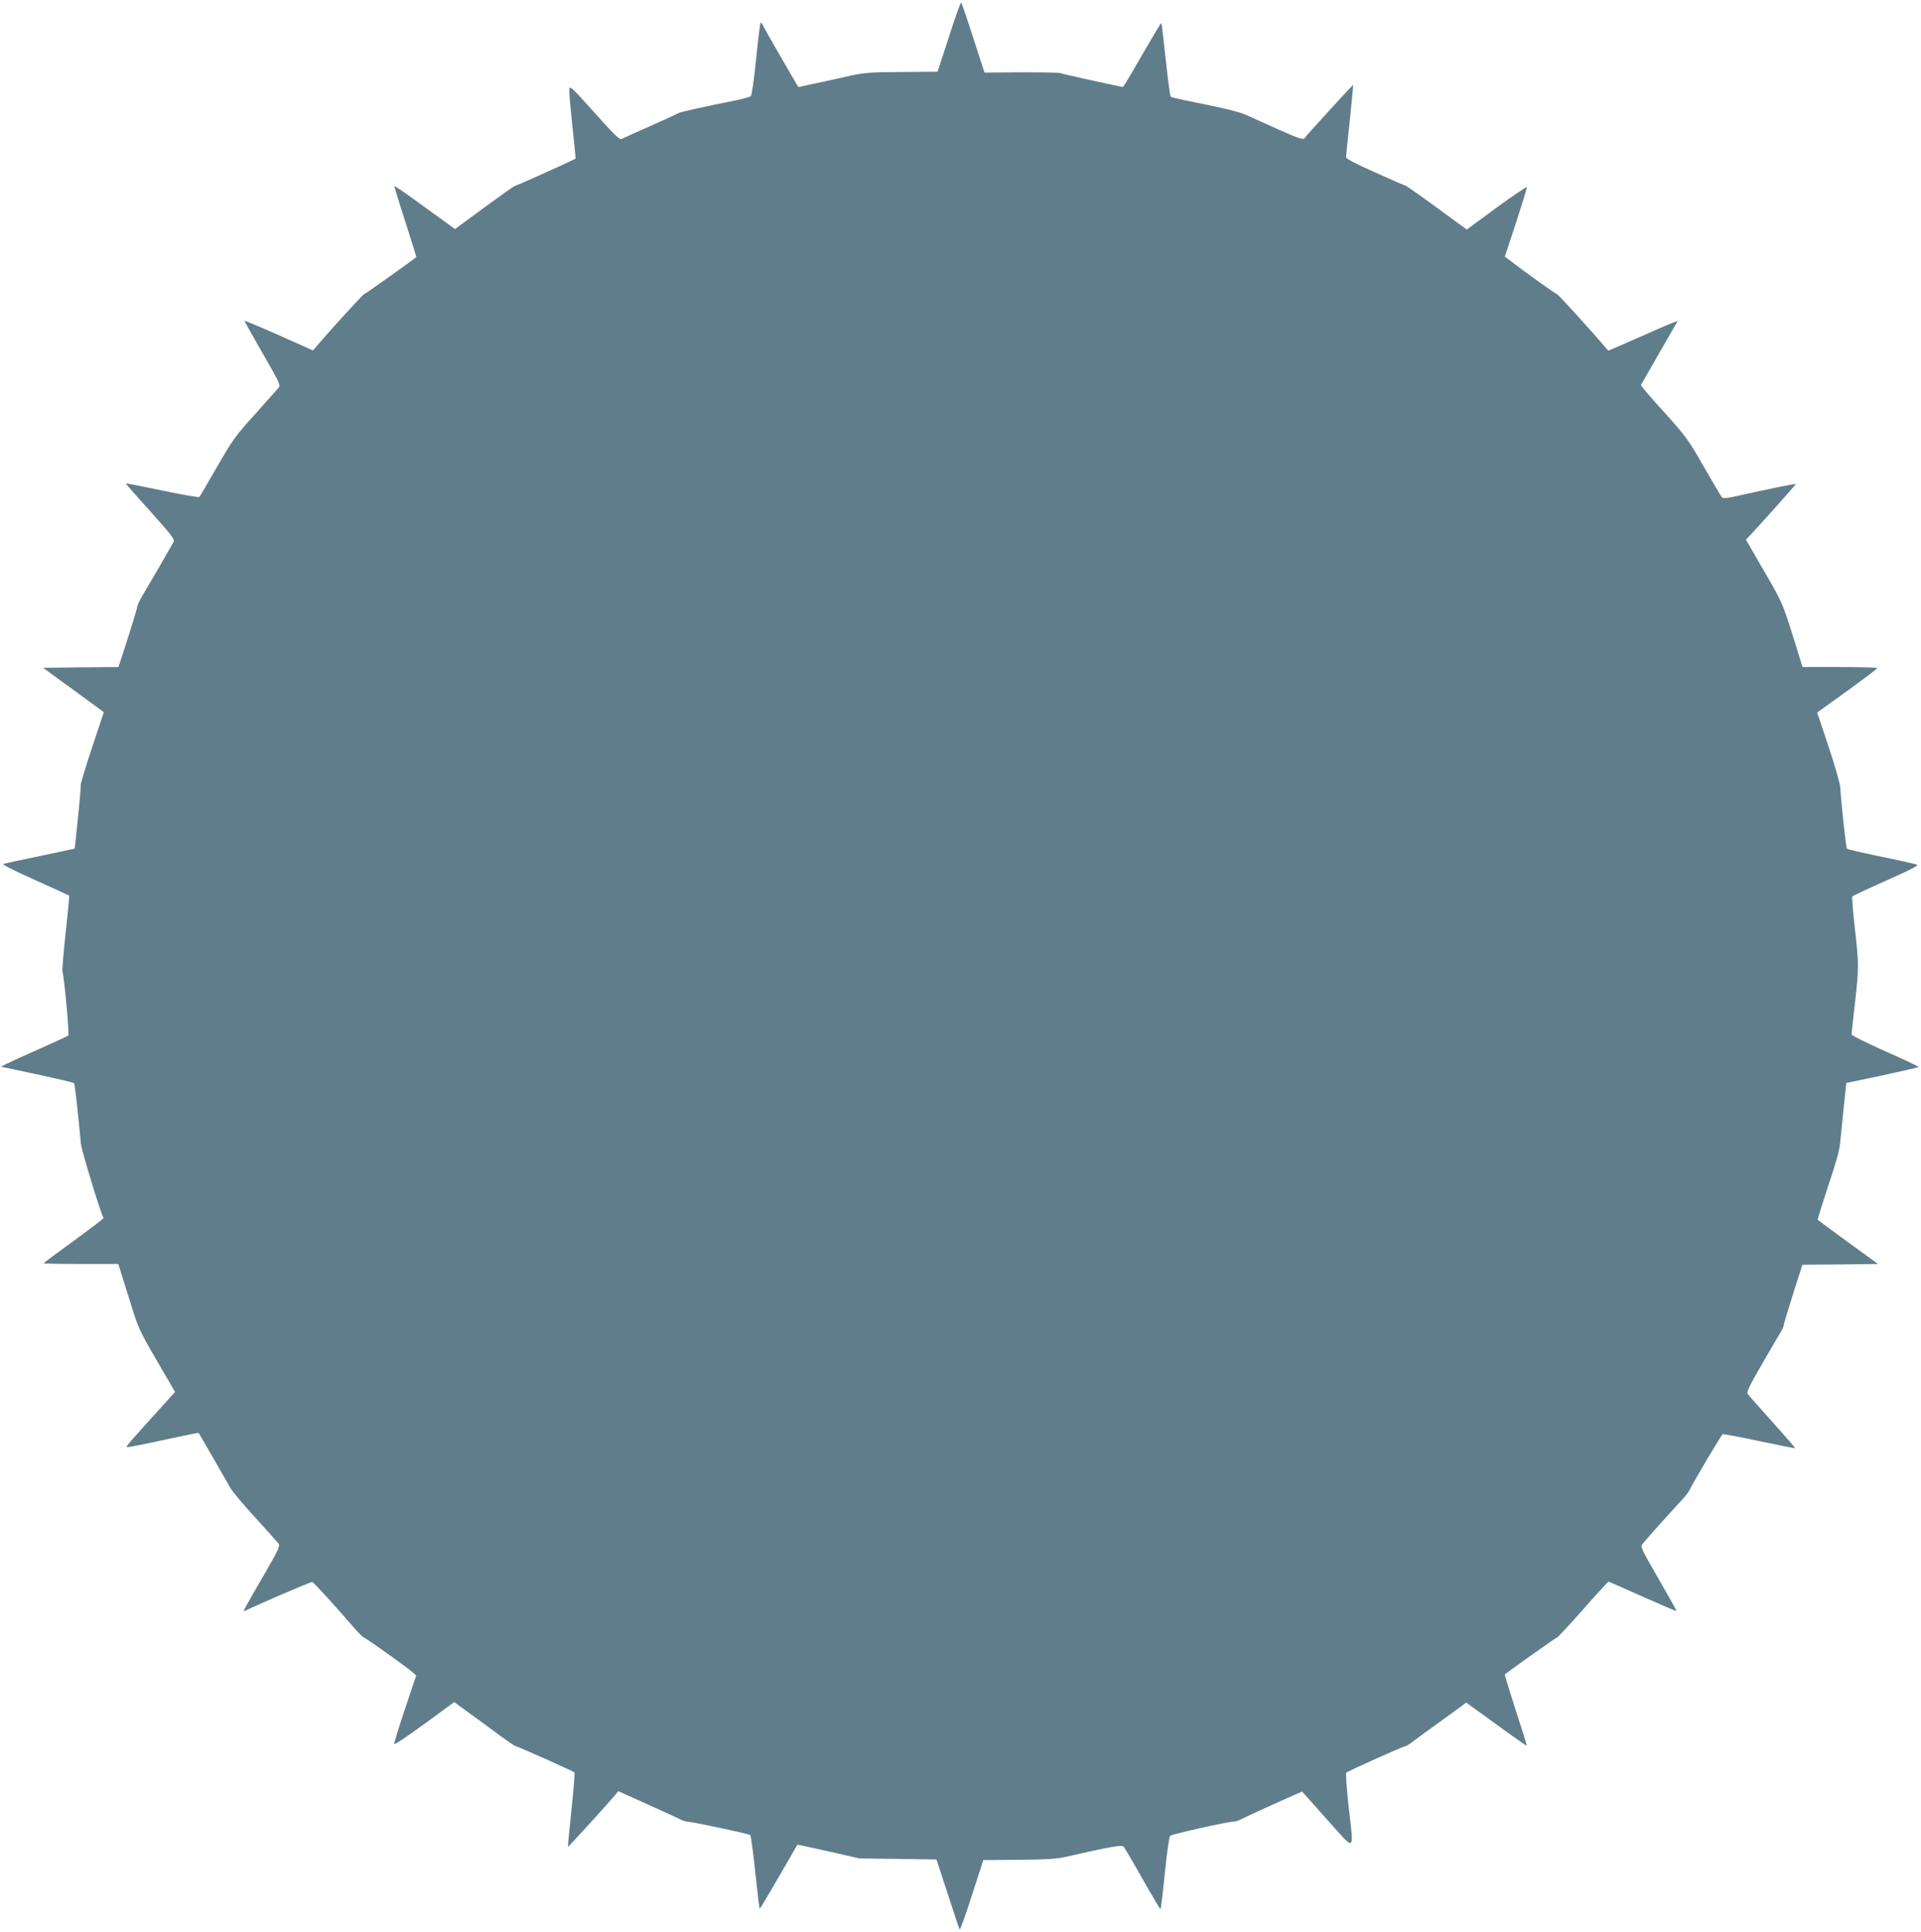 <?xml version="1.0" standalone="no"?>
<!DOCTYPE svg PUBLIC "-//W3C//DTD SVG 20010904//EN"
 "http://www.w3.org/TR/2001/REC-SVG-20010904/DTD/svg10.dtd">
<svg version="1.0" xmlns="http://www.w3.org/2000/svg"
 width="1273pt" height="1280pt" viewBox="0 0 1273 1280"
 preserveAspectRatio="xMidYMid meet">
<g transform="translate(0,1280) scale(0.1,-0.1)"
fill="#607d8b" stroke="none">
<path d="M6289 12558 l-76 -233 -235 -2 c-212 -1 -246 -4 -354 -27 -65 -15
-167 -37 -227 -50 l-107 -23 -115 198 c-64 110 -118 206 -121 214 -4 8 -9 15
-13 15 -4 0 -17 -107 -30 -237 -13 -131 -29 -243 -35 -249 -6 -6 -47 -18 -91
-27 -234 -47 -381 -80 -390 -87 -5 -4 -89 -42 -185 -85 -96 -42 -182 -81 -191
-86 -13 -7 -50 30 -180 175 -155 173 -164 181 -166 152 -2 -17 8 -125 20 -241
13 -115 22 -213 21 -216 -3 -5 -355 -164 -404 -182 -8 -3 -100 -68 -205 -145
l-190 -140 -45 33 c-25 18 -114 83 -199 144 -84 62 -155 110 -157 108 -2 -2
30 -108 72 -236 41 -128 74 -234 72 -235 -50 -40 -341 -246 -346 -246 -7 0
-234 -249 -312 -342 l-26 -30 -224 100 c-124 55 -227 98 -229 96 -2 -1 52 -98
119 -214 120 -209 121 -212 103 -233 -10 -12 -80 -90 -155 -174 -127 -140
-146 -166 -249 -345 -61 -106 -114 -197 -118 -201 -4 -4 -115 15 -246 43 -131
27 -240 49 -241 47 -2 -1 71 -85 162 -185 150 -168 163 -185 153 -205 -15 -28
-150 -262 -201 -346 -21 -36 -38 -71 -38 -79 0 -7 -28 -101 -62 -208 l-63
-194 -250 -2 -249 -3 109 -80 c61 -43 151 -110 202 -147 l91 -67 -79 -237
c-43 -130 -76 -240 -74 -244 2 -3 -6 -100 -18 -215 l-22 -208 -230 -49 c-127
-26 -237 -50 -244 -53 -8 -3 86 -51 209 -105 122 -55 225 -102 228 -104 2 -3
-8 -113 -23 -246 -14 -132 -24 -248 -21 -258 12 -39 46 -415 39 -423 -4 -4
-91 -44 -192 -89 -102 -45 -201 -90 -220 -100 l-35 -18 29 -6 c258 -54 450
-97 456 -103 5 -7 31 -240 45 -402 3 -40 130 -456 150 -492 2 -3 -87 -70 -196
-150 -110 -79 -200 -146 -200 -149 0 -3 111 -5 247 -5 l247 0 64 -205 c73
-234 64 -216 205 -459 l107 -184 -75 -83 c-215 -237 -252 -279 -245 -282 9 -3
63 8 340 67 74 16 136 28 136 27 3 -3 193 -334 213 -369 12 -21 85 -108 164
-194 78 -86 147 -163 154 -172 9 -14 -4 -44 -81 -177 -163 -282 -161 -277
-140 -266 66 33 436 193 444 190 9 -3 173 -183 278 -306 30 -34 58 -62 63 -62
10 0 287 -198 325 -232 l22 -20 -74 -221 c-41 -122 -73 -227 -72 -233 2 -6 92
54 200 133 l198 145 107 -78 c60 -43 149 -109 199 -146 51 -37 96 -68 101 -68
11 0 382 -166 390 -174 3 -3 -6 -114 -20 -248 -14 -133 -25 -243 -23 -245 2
-2 263 284 312 343 l21 26 189 -85 c104 -47 203 -92 219 -101 17 -9 39 -16 49
-16 29 0 410 -81 418 -89 4 -4 19 -114 33 -246 14 -132 27 -241 29 -242 2 -2
58 92 126 209 67 117 123 214 124 215 1 1 94 -19 206 -44 l205 -47 256 -3 255
-4 74 -227 c41 -125 76 -231 79 -237 3 -5 40 96 81 225 l76 235 235 2 c173 1
252 6 304 18 309 70 380 83 392 68 6 -8 63 -104 125 -214 62 -109 115 -198
118 -199 3 0 16 107 29 238 13 130 29 242 35 248 11 11 382 94 421 94 11 0 34
7 50 16 28 15 267 124 362 165 l42 18 165 -185 c194 -216 178 -227 142 96 -12
113 -19 209 -15 214 9 10 379 176 393 176 5 0 32 17 60 39 28 21 103 76 166
121 63 46 129 94 146 106 l30 23 199 -144 c109 -80 200 -143 202 -142 2 2 -31
108 -73 236 -41 128 -74 234 -72 236 43 35 340 245 346 245 4 0 82 83 172 185
90 102 166 185 169 185 3 0 105 -45 226 -99 121 -54 222 -97 224 -95 2 2 -52
98 -119 214 -120 209 -121 212 -103 233 45 54 192 217 239 267 29 30 59 66 66
80 47 90 215 373 224 377 6 2 116 -19 245 -46 128 -27 235 -49 236 -47 1 1
-66 79 -150 172 -83 94 -158 177 -164 186 -11 12 4 45 90 194 57 98 113 195
125 214 12 19 22 41 22 48 0 8 28 101 62 208 l62 194 251 2 250 3 -197 143
c-109 79 -200 147 -202 150 -2 4 30 106 70 227 52 155 76 241 79 290 4 39 14
142 23 229 l17 160 237 50 c130 28 239 53 241 56 3 3 -96 50 -219 104 -123 55
-224 105 -224 112 0 7 10 99 22 206 27 239 27 257 -1 501 -12 109 -19 201 -17
206 3 5 105 53 227 107 162 72 216 100 202 105 -11 4 -64 16 -119 28 -264 55
-339 72 -345 78 -6 7 -36 282 -44 405 -3 31 -35 144 -79 275 l-74 222 199 143
c109 79 198 146 199 151 0 4 -111 7 -247 7 l-248 0 -63 203 c-72 228 -72 228
-211 466 l-101 175 33 35 c74 79 297 329 297 333 0 5 -172 -30 -378 -76 -73
-17 -105 -20 -111 -12 -5 6 -59 97 -120 203 -104 182 -118 201 -265 364 -86
94 -154 174 -152 178 2 3 56 98 121 211 65 113 120 208 122 212 2 4 -63 -22
-144 -58 -81 -36 -186 -82 -232 -102 l-83 -36 -27 31 c-88 104 -306 343 -312
343 -8 0 -226 156 -310 222 l-37 28 75 226 c40 124 73 230 71 234 -2 4 -92
-57 -201 -136 l-197 -145 -200 146 c-109 80 -202 145 -206 145 -4 0 -94 39
-200 87 -133 59 -194 91 -194 102 0 9 11 119 25 246 13 126 23 230 22 232 -3
2 -295 -318 -323 -353 -9 -11 -38 -2 -170 57 -87 39 -182 82 -211 95 -46 22
-148 47 -418 101 -44 9 -83 19 -87 22 -4 4 -19 114 -33 246 -14 132 -27 241
-29 243 -2 2 -52 -82 -112 -185 -59 -103 -116 -200 -125 -214 l-18 -26 -201
43 c-110 24 -205 46 -211 49 -5 4 -121 6 -257 6 l-248 -2 -74 228 c-40 125
-77 231 -80 236 -4 4 -40 -97 -81 -225z"/>
</g>
</svg>
